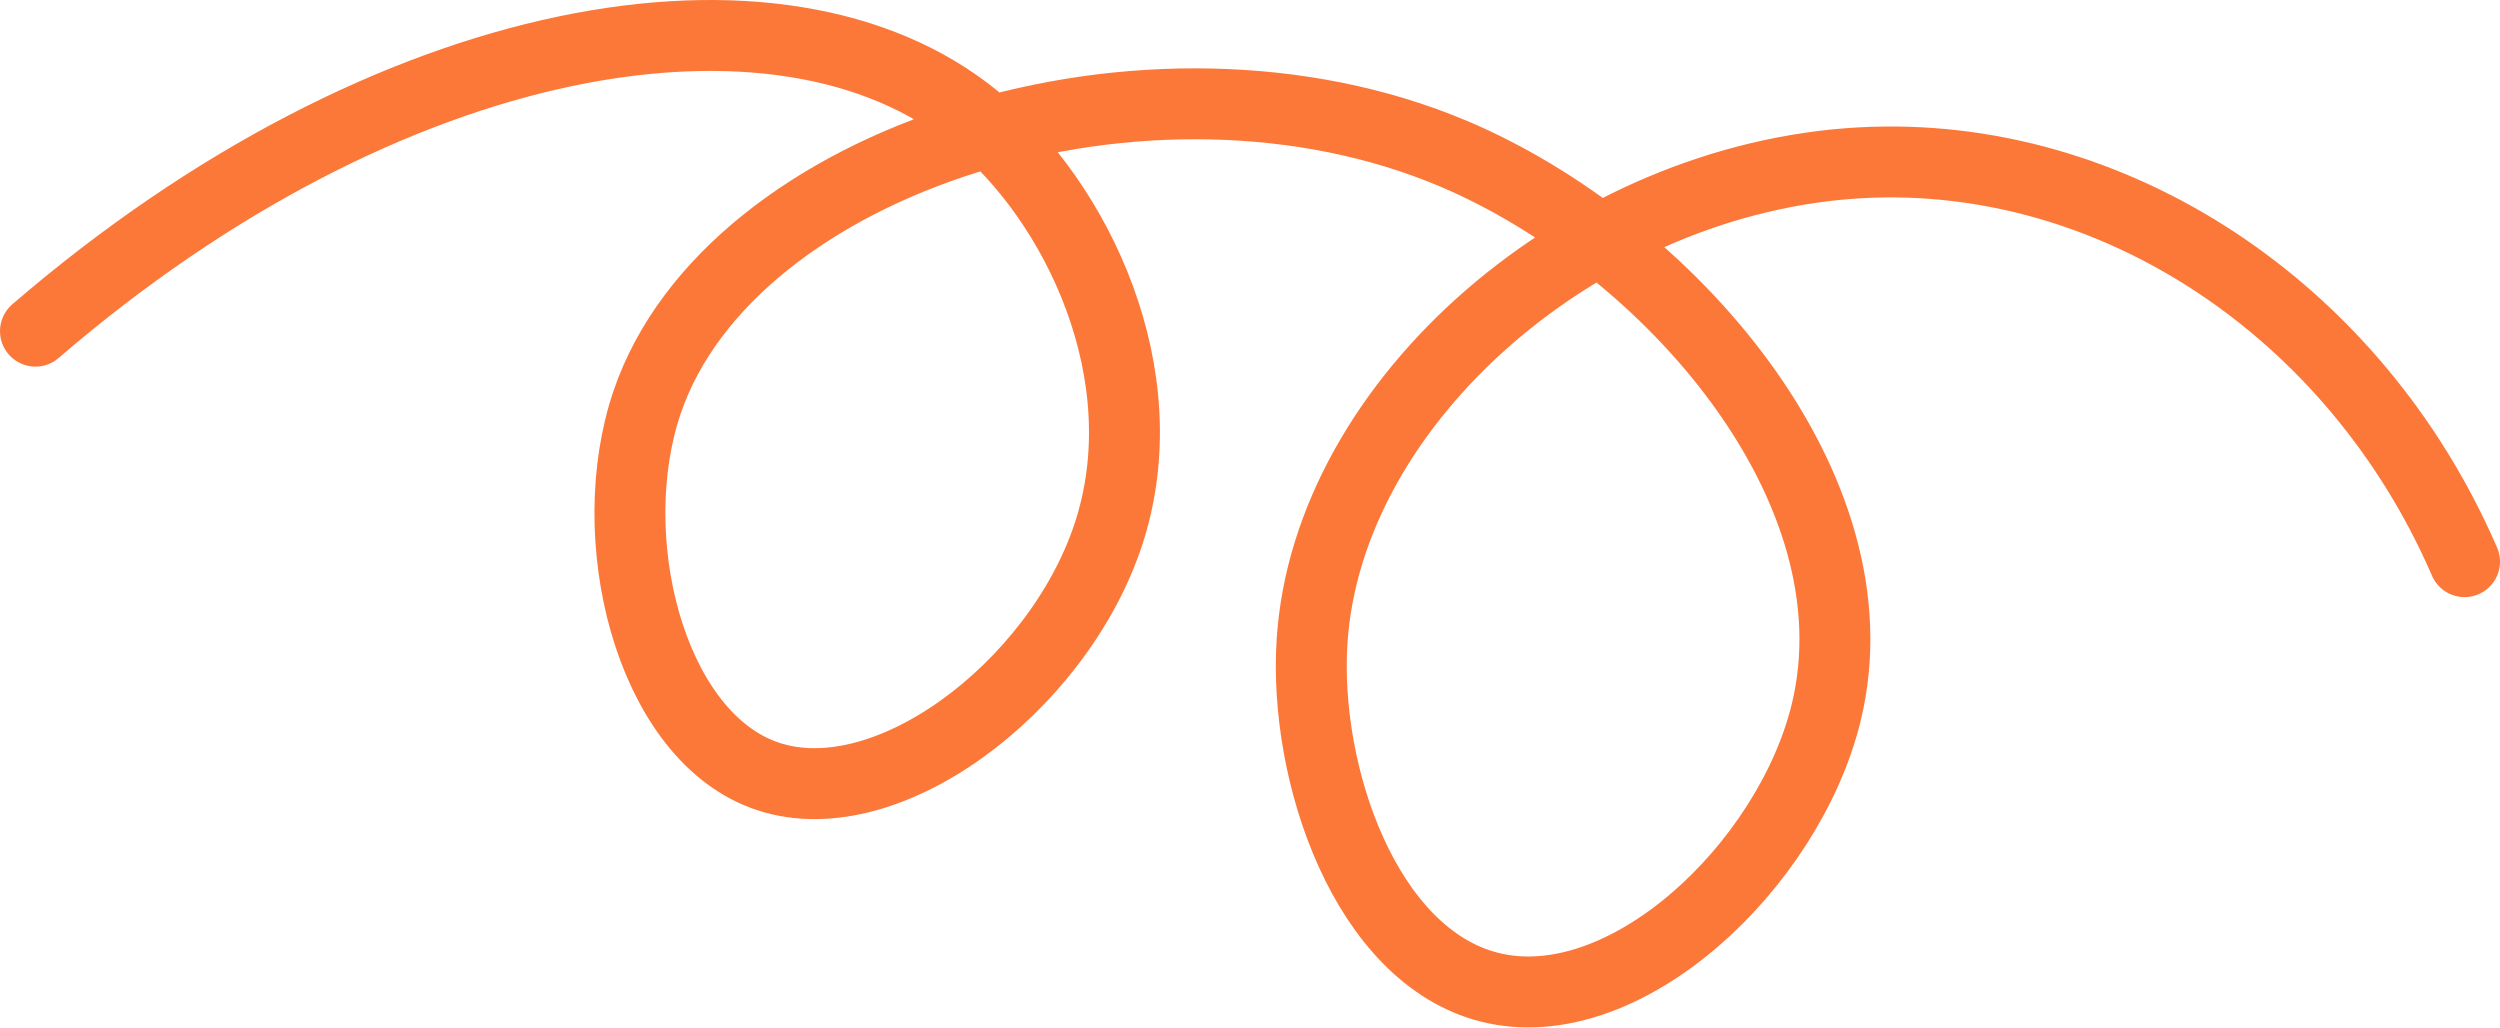 <?xml version="1.0" encoding="UTF-8"?> <svg xmlns="http://www.w3.org/2000/svg" width="282" height="116" viewBox="0 0 282 116" fill="none"><path d="M4 37.354C43.9 2.984 88.15 -4.466 110 13.354C121.42 22.664 130.98 42.344 125 60.354C119.28 77.584 99.59 92.534 86 87.354C73.2 82.474 67.84 60.504 73 45.354C82.35 17.894 129.65 2.804 164 17.354C188.04 27.544 212.17 54.974 206 80.354C201.8 97.644 183.23 115.214 168 111.354C154.05 107.814 147.04 87.354 148 72.354C149.74 45.074 178.87 20.004 210 18.354C238.24 16.864 265.62 34.774 278 63.354" stroke="#FC7839" stroke-width="8" stroke-linecap="round" stroke-linejoin="round"></path></svg> 
